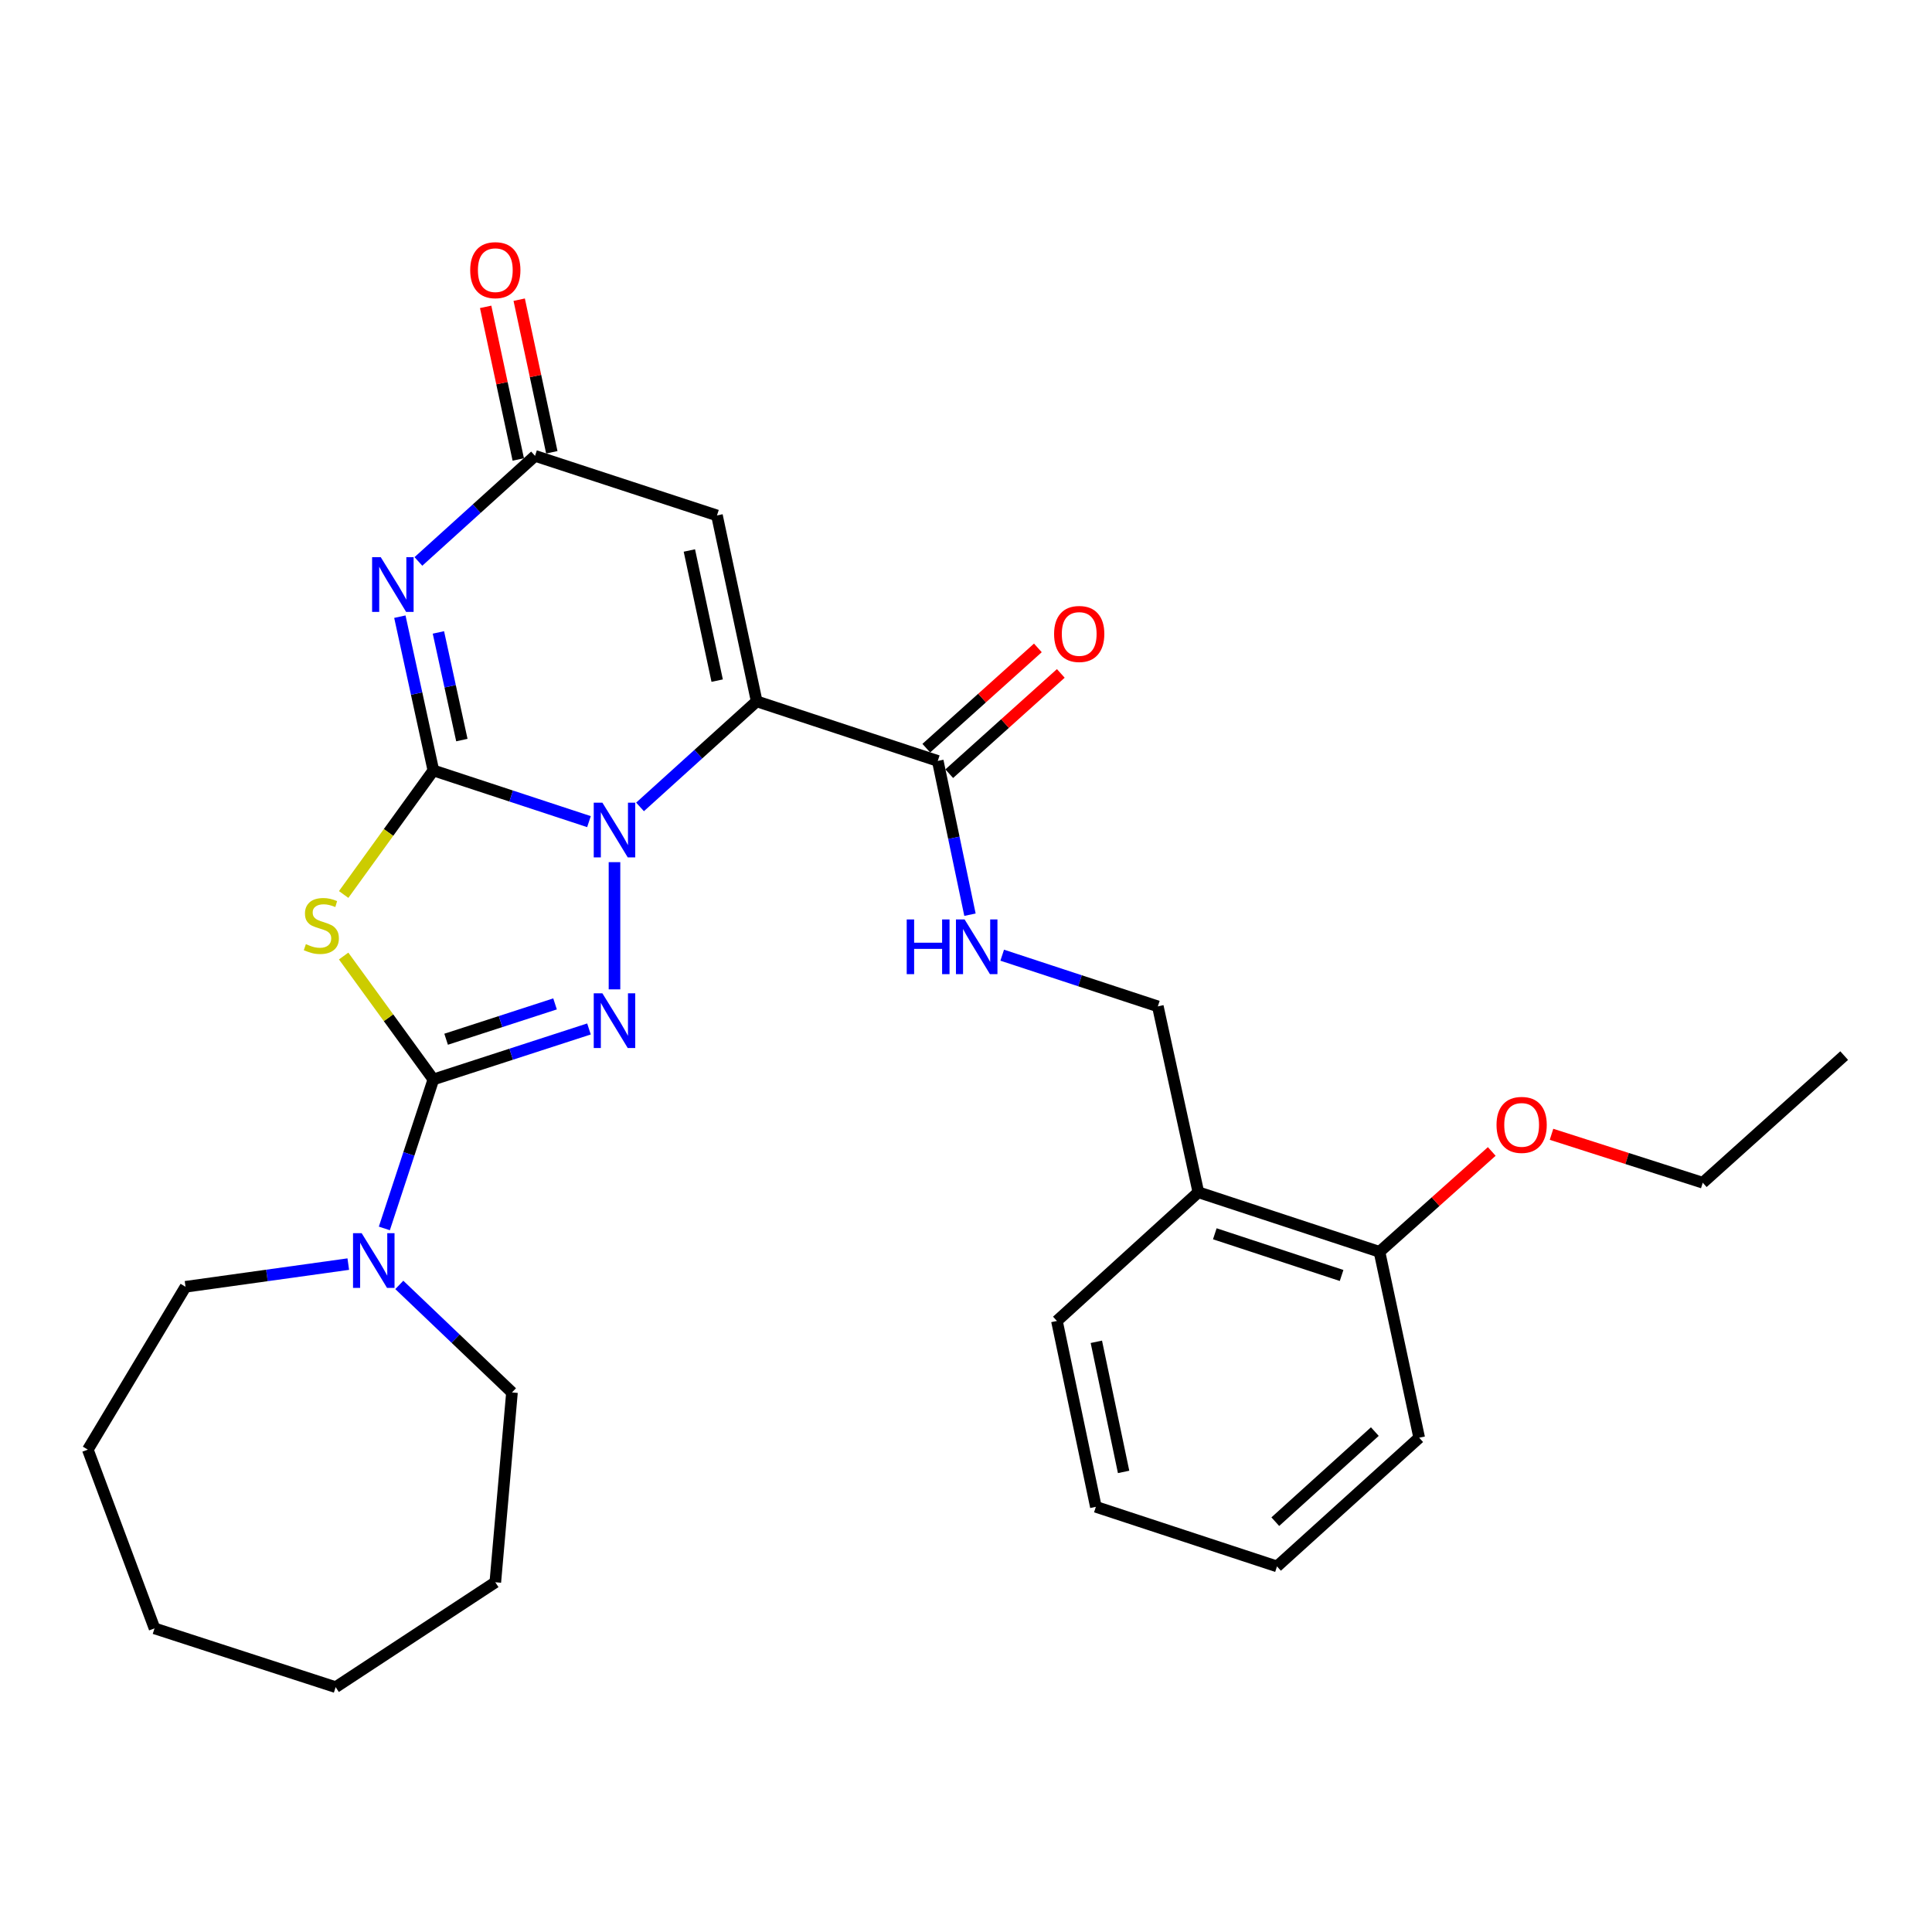 <?xml version='1.0' encoding='iso-8859-1'?>
<svg version='1.1' baseProfile='full'
              xmlns='http://www.w3.org/2000/svg'
                      xmlns:rdkit='http://www.rdkit.org/xml'
                      xmlns:xlink='http://www.w3.org/1999/xlink'
                  xml:space='preserve'
width='1000px' height='1000px' viewBox='0 0 1000 1000'>
<!-- END OF HEADER -->
<rect style='opacity:1.0;fill:#FFFFFF;stroke:none' width='1000' height='1000' x='0' y='0'> </rect>
<path class='bond-0' d='M 224.309,398.78 L 264.58,412.028' style='fill:none;fill-rule:evenodd;stroke:#000000;stroke-width:6px;stroke-linecap:butt;stroke-linejoin:miter;stroke-opacity:1' />
<path class='bond-0' d='M 264.58,412.028 L 304.85,425.277' style='fill:none;fill-rule:evenodd;stroke:#0000FF;stroke-width:6px;stroke-linecap:butt;stroke-linejoin:miter;stroke-opacity:1' />
<path class='bond-4' d='M 224.309,398.78 L 201.094,430.883' style='fill:none;fill-rule:evenodd;stroke:#000000;stroke-width:6px;stroke-linecap:butt;stroke-linejoin:miter;stroke-opacity:1' />
<path class='bond-4' d='M 201.094,430.883 L 177.879,462.986' style='fill:none;fill-rule:evenodd;stroke:#CCCC00;stroke-width:6px;stroke-linecap:butt;stroke-linejoin:miter;stroke-opacity:1' />
<path class='bond-5' d='M 224.309,398.78 L 215.637,358.983' style='fill:none;fill-rule:evenodd;stroke:#000000;stroke-width:6px;stroke-linecap:butt;stroke-linejoin:miter;stroke-opacity:1' />
<path class='bond-5' d='M 215.637,358.983 L 206.965,319.187' style='fill:none;fill-rule:evenodd;stroke:#0000FF;stroke-width:6px;stroke-linecap:butt;stroke-linejoin:miter;stroke-opacity:1' />
<path class='bond-5' d='M 239.059,383.06 L 232.989,355.202' style='fill:none;fill-rule:evenodd;stroke:#000000;stroke-width:6px;stroke-linecap:butt;stroke-linejoin:miter;stroke-opacity:1' />
<path class='bond-5' d='M 232.989,355.202 L 226.919,327.345' style='fill:none;fill-rule:evenodd;stroke:#0000FF;stroke-width:6px;stroke-linecap:butt;stroke-linejoin:miter;stroke-opacity:1' />
<path class='bond-1' d='M 331.279,417.657 L 361.469,390.336' style='fill:none;fill-rule:evenodd;stroke:#0000FF;stroke-width:6px;stroke-linecap:butt;stroke-linejoin:miter;stroke-opacity:1' />
<path class='bond-1' d='M 361.469,390.336 L 391.659,363.015' style='fill:none;fill-rule:evenodd;stroke:#000000;stroke-width:6px;stroke-linecap:butt;stroke-linejoin:miter;stroke-opacity:1' />
<path class='bond-3' d='M 318.058,446.249 L 318.058,512.092' style='fill:none;fill-rule:evenodd;stroke:#0000FF;stroke-width:6px;stroke-linecap:butt;stroke-linejoin:miter;stroke-opacity:1' />
<path class='bond-8' d='M 391.659,363.015 L 485.388,393.857' style='fill:none;fill-rule:evenodd;stroke:#000000;stroke-width:6px;stroke-linecap:butt;stroke-linejoin:miter;stroke-opacity:1' />
<path class='bond-30' d='M 391.659,363.015 L 371.098,266.79' style='fill:none;fill-rule:evenodd;stroke:#000000;stroke-width:6px;stroke-linecap:butt;stroke-linejoin:miter;stroke-opacity:1' />
<path class='bond-30' d='M 371.208,352.292 L 356.815,284.935' style='fill:none;fill-rule:evenodd;stroke:#000000;stroke-width:6px;stroke-linecap:butt;stroke-linejoin:miter;stroke-opacity:1' />
<path class='bond-2' d='M 224.309,558.721 L 201.09,526.782' style='fill:none;fill-rule:evenodd;stroke:#000000;stroke-width:6px;stroke-linecap:butt;stroke-linejoin:miter;stroke-opacity:1' />
<path class='bond-2' d='M 201.09,526.782 L 177.87,494.843' style='fill:none;fill-rule:evenodd;stroke:#CCCC00;stroke-width:6px;stroke-linecap:butt;stroke-linejoin:miter;stroke-opacity:1' />
<path class='bond-9' d='M 224.309,558.721 L 211.623,597.277' style='fill:none;fill-rule:evenodd;stroke:#000000;stroke-width:6px;stroke-linecap:butt;stroke-linejoin:miter;stroke-opacity:1' />
<path class='bond-9' d='M 211.623,597.277 L 198.938,635.833' style='fill:none;fill-rule:evenodd;stroke:#0000FF;stroke-width:6px;stroke-linecap:butt;stroke-linejoin:miter;stroke-opacity:1' />
<path class='bond-29' d='M 224.309,558.721 L 264.581,545.654' style='fill:none;fill-rule:evenodd;stroke:#000000;stroke-width:6px;stroke-linecap:butt;stroke-linejoin:miter;stroke-opacity:1' />
<path class='bond-29' d='M 264.581,545.654 L 304.854,532.588' style='fill:none;fill-rule:evenodd;stroke:#0000FF;stroke-width:6px;stroke-linecap:butt;stroke-linejoin:miter;stroke-opacity:1' />
<path class='bond-29' d='M 230.91,537.909 L 259.1,528.762' style='fill:none;fill-rule:evenodd;stroke:#000000;stroke-width:6px;stroke-linecap:butt;stroke-linejoin:miter;stroke-opacity:1' />
<path class='bond-29' d='M 259.1,528.762 L 287.291,519.615' style='fill:none;fill-rule:evenodd;stroke:#0000FF;stroke-width:6px;stroke-linecap:butt;stroke-linejoin:miter;stroke-opacity:1' />
<path class='bond-7' d='M 216.565,290.598 L 246.75,263.278' style='fill:none;fill-rule:evenodd;stroke:#0000FF;stroke-width:6px;stroke-linecap:butt;stroke-linejoin:miter;stroke-opacity:1' />
<path class='bond-7' d='M 246.75,263.278 L 276.935,235.958' style='fill:none;fill-rule:evenodd;stroke:#000000;stroke-width:6px;stroke-linecap:butt;stroke-linejoin:miter;stroke-opacity:1' />
<path class='bond-6' d='M 371.098,266.79 L 276.935,235.958' style='fill:none;fill-rule:evenodd;stroke:#000000;stroke-width:6px;stroke-linecap:butt;stroke-linejoin:miter;stroke-opacity:1' />
<path class='bond-13' d='M 285.619,234.102 L 277.178,194.61' style='fill:none;fill-rule:evenodd;stroke:#000000;stroke-width:6px;stroke-linecap:butt;stroke-linejoin:miter;stroke-opacity:1' />
<path class='bond-13' d='M 277.178,194.61 L 268.738,155.117' style='fill:none;fill-rule:evenodd;stroke:#FF0000;stroke-width:6px;stroke-linecap:butt;stroke-linejoin:miter;stroke-opacity:1' />
<path class='bond-13' d='M 268.252,237.814 L 259.811,198.321' style='fill:none;fill-rule:evenodd;stroke:#000000;stroke-width:6px;stroke-linecap:butt;stroke-linejoin:miter;stroke-opacity:1' />
<path class='bond-13' d='M 259.811,198.321 L 251.371,158.828' style='fill:none;fill-rule:evenodd;stroke:#FF0000;stroke-width:6px;stroke-linecap:butt;stroke-linejoin:miter;stroke-opacity:1' />
<path class='bond-10' d='M 485.388,393.857 L 493.722,433.651' style='fill:none;fill-rule:evenodd;stroke:#000000;stroke-width:6px;stroke-linecap:butt;stroke-linejoin:miter;stroke-opacity:1' />
<path class='bond-10' d='M 493.722,433.651 L 502.055,473.445' style='fill:none;fill-rule:evenodd;stroke:#0000FF;stroke-width:6px;stroke-linecap:butt;stroke-linejoin:miter;stroke-opacity:1' />
<path class='bond-14' d='M 491.324,400.461 L 520.197,374.51' style='fill:none;fill-rule:evenodd;stroke:#000000;stroke-width:6px;stroke-linecap:butt;stroke-linejoin:miter;stroke-opacity:1' />
<path class='bond-14' d='M 520.197,374.51 L 549.07,348.559' style='fill:none;fill-rule:evenodd;stroke:#FF0000;stroke-width:6px;stroke-linecap:butt;stroke-linejoin:miter;stroke-opacity:1' />
<path class='bond-14' d='M 479.452,387.253 L 508.326,361.302' style='fill:none;fill-rule:evenodd;stroke:#000000;stroke-width:6px;stroke-linecap:butt;stroke-linejoin:miter;stroke-opacity:1' />
<path class='bond-14' d='M 508.326,361.302 L 537.199,335.351' style='fill:none;fill-rule:evenodd;stroke:#FF0000;stroke-width:6px;stroke-linecap:butt;stroke-linejoin:miter;stroke-opacity:1' />
<path class='bond-17' d='M 180.268,654.299 L 138.148,660.167' style='fill:none;fill-rule:evenodd;stroke:#0000FF;stroke-width:6px;stroke-linecap:butt;stroke-linejoin:miter;stroke-opacity:1' />
<path class='bond-17' d='M 138.148,660.167 L 96.029,666.036' style='fill:none;fill-rule:evenodd;stroke:#000000;stroke-width:6px;stroke-linecap:butt;stroke-linejoin:miter;stroke-opacity:1' />
<path class='bond-18' d='M 206.679,665.068 L 235.838,692.896' style='fill:none;fill-rule:evenodd;stroke:#0000FF;stroke-width:6px;stroke-linecap:butt;stroke-linejoin:miter;stroke-opacity:1' />
<path class='bond-18' d='M 235.838,692.896 L 264.997,720.724' style='fill:none;fill-rule:evenodd;stroke:#000000;stroke-width:6px;stroke-linecap:butt;stroke-linejoin:miter;stroke-opacity:1' />
<path class='bond-12' d='M 518.742,494.405 L 559.018,507.65' style='fill:none;fill-rule:evenodd;stroke:#0000FF;stroke-width:6px;stroke-linecap:butt;stroke-linejoin:miter;stroke-opacity:1' />
<path class='bond-12' d='M 559.018,507.65 L 599.293,520.894' style='fill:none;fill-rule:evenodd;stroke:#000000;stroke-width:6px;stroke-linecap:butt;stroke-linejoin:miter;stroke-opacity:1' />
<path class='bond-11' d='M 620.269,617.109 L 599.293,520.894' style='fill:none;fill-rule:evenodd;stroke:#000000;stroke-width:6px;stroke-linecap:butt;stroke-linejoin:miter;stroke-opacity:1' />
<path class='bond-15' d='M 620.269,617.109 L 714.017,647.941' style='fill:none;fill-rule:evenodd;stroke:#000000;stroke-width:6px;stroke-linecap:butt;stroke-linejoin:miter;stroke-opacity:1' />
<path class='bond-15' d='M 628.783,638.604 L 694.407,660.186' style='fill:none;fill-rule:evenodd;stroke:#000000;stroke-width:6px;stroke-linecap:butt;stroke-linejoin:miter;stroke-opacity:1' />
<path class='bond-19' d='M 620.269,617.109 L 547.062,683.726' style='fill:none;fill-rule:evenodd;stroke:#000000;stroke-width:6px;stroke-linecap:butt;stroke-linejoin:miter;stroke-opacity:1' />
<path class='bond-16' d='M 714.017,647.941 L 743.075,621.965' style='fill:none;fill-rule:evenodd;stroke:#000000;stroke-width:6px;stroke-linecap:butt;stroke-linejoin:miter;stroke-opacity:1' />
<path class='bond-16' d='M 743.075,621.965 L 772.132,595.99' style='fill:none;fill-rule:evenodd;stroke:#FF0000;stroke-width:6px;stroke-linecap:butt;stroke-linejoin:miter;stroke-opacity:1' />
<path class='bond-20' d='M 714.017,647.941 L 734.569,744.166' style='fill:none;fill-rule:evenodd;stroke:#000000;stroke-width:6px;stroke-linecap:butt;stroke-linejoin:miter;stroke-opacity:1' />
<path class='bond-21' d='M 803.06,587.113 L 842.204,599.644' style='fill:none;fill-rule:evenodd;stroke:#FF0000;stroke-width:6px;stroke-linecap:butt;stroke-linejoin:miter;stroke-opacity:1' />
<path class='bond-21' d='M 842.204,599.644 L 881.348,612.176' style='fill:none;fill-rule:evenodd;stroke:#000000;stroke-width:6px;stroke-linecap:butt;stroke-linejoin:miter;stroke-opacity:1' />
<path class='bond-23' d='M 96.029,666.036 L 45.455,750.332' style='fill:none;fill-rule:evenodd;stroke:#000000;stroke-width:6px;stroke-linecap:butt;stroke-linejoin:miter;stroke-opacity:1' />
<path class='bond-22' d='M 264.997,720.724 L 256.374,818.981' style='fill:none;fill-rule:evenodd;stroke:#000000;stroke-width:6px;stroke-linecap:butt;stroke-linejoin:miter;stroke-opacity:1' />
<path class='bond-25' d='M 547.062,683.726 L 567.218,779.931' style='fill:none;fill-rule:evenodd;stroke:#000000;stroke-width:6px;stroke-linecap:butt;stroke-linejoin:miter;stroke-opacity:1' />
<path class='bond-25' d='M 567.467,694.515 L 581.577,761.858' style='fill:none;fill-rule:evenodd;stroke:#000000;stroke-width:6px;stroke-linecap:butt;stroke-linejoin:miter;stroke-opacity:1' />
<path class='bond-32' d='M 734.569,744.166 L 660.967,810.773' style='fill:none;fill-rule:evenodd;stroke:#000000;stroke-width:6px;stroke-linecap:butt;stroke-linejoin:miter;stroke-opacity:1' />
<path class='bond-32' d='M 711.612,740.989 L 660.091,787.614' style='fill:none;fill-rule:evenodd;stroke:#000000;stroke-width:6px;stroke-linecap:butt;stroke-linejoin:miter;stroke-opacity:1' />
<path class='bond-24' d='M 881.348,612.176 L 954.545,546.378' style='fill:none;fill-rule:evenodd;stroke:#000000;stroke-width:6px;stroke-linecap:butt;stroke-linejoin:miter;stroke-opacity:1' />
<path class='bond-28' d='M 256.374,818.981 L 173.735,873.265' style='fill:none;fill-rule:evenodd;stroke:#000000;stroke-width:6px;stroke-linecap:butt;stroke-linejoin:miter;stroke-opacity:1' />
<path class='bond-27' d='M 45.455,750.332 L 79.986,842.848' style='fill:none;fill-rule:evenodd;stroke:#000000;stroke-width:6px;stroke-linecap:butt;stroke-linejoin:miter;stroke-opacity:1' />
<path class='bond-26' d='M 567.218,779.931 L 660.967,810.773' style='fill:none;fill-rule:evenodd;stroke:#000000;stroke-width:6px;stroke-linecap:butt;stroke-linejoin:miter;stroke-opacity:1' />
<path class='bond-31' d='M 79.986,842.848 L 173.735,873.265' style='fill:none;fill-rule:evenodd;stroke:#000000;stroke-width:6px;stroke-linecap:butt;stroke-linejoin:miter;stroke-opacity:1' />
<path  class='atom-1' d='M 311.798 415.462
L 321.078 430.462
Q 321.998 431.942, 323.478 434.622
Q 324.958 437.302, 325.038 437.462
L 325.038 415.462
L 328.798 415.462
L 328.798 443.782
L 324.918 443.782
L 314.958 427.382
Q 313.798 425.462, 312.558 423.262
Q 311.358 421.062, 310.998 420.382
L 310.998 443.782
L 307.318 443.782
L 307.318 415.462
L 311.798 415.462
' fill='#0000FF'/>
<path  class='atom-4' d='M 311.798 514.144
L 321.078 529.144
Q 321.998 530.624, 323.478 533.304
Q 324.958 535.984, 325.038 536.144
L 325.038 514.144
L 328.798 514.144
L 328.798 542.464
L 324.918 542.464
L 314.958 526.064
Q 313.798 524.144, 312.558 521.944
Q 311.358 519.744, 310.998 519.064
L 310.998 542.464
L 307.318 542.464
L 307.318 514.144
L 311.798 514.144
' fill='#0000FF'/>
<path  class='atom-5' d='M 158.325 488.683
Q 158.645 488.803, 159.965 489.363
Q 161.285 489.923, 162.725 490.283
Q 164.205 490.603, 165.645 490.603
Q 168.325 490.603, 169.885 489.323
Q 171.445 488.003, 171.445 485.723
Q 171.445 484.163, 170.645 483.203
Q 169.885 482.243, 168.685 481.723
Q 167.485 481.203, 165.485 480.603
Q 162.965 479.843, 161.445 479.123
Q 159.965 478.403, 158.885 476.883
Q 157.845 475.363, 157.845 472.803
Q 157.845 469.243, 160.245 467.043
Q 162.685 464.843, 167.485 464.843
Q 170.765 464.843, 174.485 466.403
L 173.565 469.483
Q 170.165 468.083, 167.605 468.083
Q 164.845 468.083, 163.325 469.243
Q 161.805 470.363, 161.845 472.323
Q 161.845 473.843, 162.605 474.763
Q 163.405 475.683, 164.525 476.203
Q 165.685 476.723, 167.605 477.323
Q 170.165 478.123, 171.685 478.923
Q 173.205 479.723, 174.285 481.363
Q 175.405 482.963, 175.405 485.723
Q 175.405 489.643, 172.765 491.763
Q 170.165 493.843, 165.805 493.843
Q 163.285 493.843, 161.365 493.283
Q 159.485 492.763, 157.245 491.843
L 158.325 488.683
' fill='#CCCC00'/>
<path  class='atom-6' d='M 197.083 288.405
L 206.363 303.405
Q 207.283 304.885, 208.763 307.565
Q 210.243 310.245, 210.323 310.405
L 210.323 288.405
L 214.083 288.405
L 214.083 316.725
L 210.203 316.725
L 200.243 300.325
Q 199.083 298.405, 197.843 296.205
Q 196.643 294.005, 196.283 293.325
L 196.283 316.725
L 192.603 316.725
L 192.603 288.405
L 197.083 288.405
' fill='#0000FF'/>
<path  class='atom-10' d='M 187.207 638.3
L 196.487 653.3
Q 197.407 654.78, 198.887 657.46
Q 200.367 660.14, 200.447 660.3
L 200.447 638.3
L 204.207 638.3
L 204.207 666.62
L 200.327 666.62
L 190.367 650.22
Q 189.207 648.3, 187.967 646.1
Q 186.767 643.9, 186.407 643.22
L 186.407 666.62
L 182.727 666.62
L 182.727 638.3
L 187.207 638.3
' fill='#0000FF'/>
<path  class='atom-11' d='M 469.315 475.902
L 473.155 475.902
L 473.155 487.942
L 487.635 487.942
L 487.635 475.902
L 491.475 475.902
L 491.475 504.222
L 487.635 504.222
L 487.635 491.142
L 473.155 491.142
L 473.155 504.222
L 469.315 504.222
L 469.315 475.902
' fill='#0000FF'/>
<path  class='atom-11' d='M 499.275 475.902
L 508.555 490.902
Q 509.475 492.382, 510.955 495.062
Q 512.435 497.742, 512.515 497.902
L 512.515 475.902
L 516.275 475.902
L 516.275 504.222
L 512.395 504.222
L 502.435 487.822
Q 501.275 485.902, 500.035 483.702
Q 498.835 481.502, 498.475 480.822
L 498.475 504.222
L 494.795 504.222
L 494.795 475.902
L 499.275 475.902
' fill='#0000FF'/>
<path  class='atom-14' d='M 243.374 139.833
Q 243.374 133.033, 246.734 129.233
Q 250.094 125.433, 256.374 125.433
Q 262.654 125.433, 266.014 129.233
Q 269.374 133.033, 269.374 139.833
Q 269.374 146.713, 265.974 150.633
Q 262.574 154.513, 256.374 154.513
Q 250.134 154.513, 246.734 150.633
Q 243.374 146.753, 243.374 139.833
M 256.374 151.313
Q 260.694 151.313, 263.014 148.433
Q 265.374 145.513, 265.374 139.833
Q 265.374 134.273, 263.014 131.473
Q 260.694 128.633, 256.374 128.633
Q 252.054 128.633, 249.694 131.433
Q 247.374 134.233, 247.374 139.833
Q 247.374 145.553, 249.694 148.433
Q 252.054 151.313, 256.374 151.313
' fill='#FF0000'/>
<path  class='atom-15' d='M 545.595 328.139
Q 545.595 321.339, 548.955 317.539
Q 552.315 313.739, 558.595 313.739
Q 564.875 313.739, 568.235 317.539
Q 571.595 321.339, 571.595 328.139
Q 571.595 335.019, 568.195 338.939
Q 564.795 342.819, 558.595 342.819
Q 552.355 342.819, 548.955 338.939
Q 545.595 335.059, 545.595 328.139
M 558.595 339.619
Q 562.915 339.619, 565.235 336.739
Q 567.595 333.819, 567.595 328.139
Q 567.595 322.579, 565.235 319.779
Q 562.915 316.939, 558.595 316.939
Q 554.275 316.939, 551.915 319.739
Q 549.595 322.539, 549.595 328.139
Q 549.595 333.859, 551.915 336.739
Q 554.275 339.619, 558.595 339.619
' fill='#FF0000'/>
<path  class='atom-17' d='M 774.6 582.243
Q 774.6 575.443, 777.96 571.643
Q 781.32 567.843, 787.6 567.843
Q 793.88 567.843, 797.24 571.643
Q 800.6 575.443, 800.6 582.243
Q 800.6 589.123, 797.2 593.043
Q 793.8 596.923, 787.6 596.923
Q 781.36 596.923, 777.96 593.043
Q 774.6 589.163, 774.6 582.243
M 787.6 593.723
Q 791.92 593.723, 794.24 590.843
Q 796.6 587.923, 796.6 582.243
Q 796.6 576.683, 794.24 573.883
Q 791.92 571.043, 787.6 571.043
Q 783.28 571.043, 780.92 573.843
Q 778.6 576.643, 778.6 582.243
Q 778.6 587.963, 780.92 590.843
Q 783.28 593.723, 787.6 593.723
' fill='#FF0000'/>
</svg>
